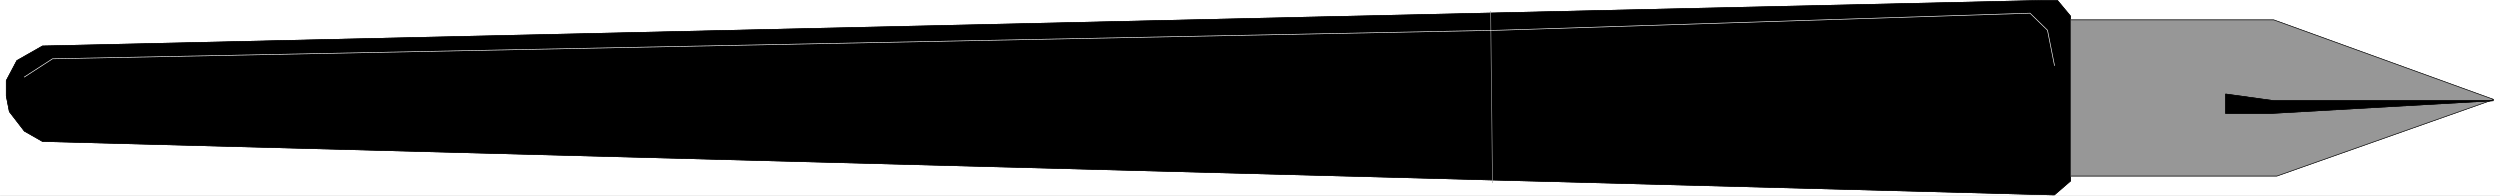 <svg width="3996.021" height="312.505" viewBox="0 0 2997.016 234.379" xmlns="http://www.w3.org/2000/svg"><rect x="0" y="0" width="2997.016" height="234.379" fill="#333333" stroke="none"/><defs><clipPath id="a"><path d="M0 0h2998v234.379H0Zm0 0"/></clipPath><clipPath id="b"><path d="M0 0h2997.016v234.379H0Zm0 0"/></clipPath><clipPath id="c"><path d="M6 0h2477v234.379H6Zm0 0"/></clipPath></defs><g clip-path="url(#a)"><path style="fill:#fff;fill-opacity:1;fill-rule:nonzero;stroke:none" d="M0 234.379h2997.016V-.22H0Zm0 0"/></g><g clip-path="url(#b)"><path style="fill:#fff;fill-opacity:1;fill-rule:evenodd;stroke:#fff;stroke-width:.19;stroke-linecap:square;stroke-linejoin:bevel;stroke-miterlimit:10;stroke-opacity:1" d="M0 0h766.5v60H0Zm0 0" transform="matrix(3.91 0 0 -3.91 0 234.38)"/></g><path style="fill:#000;fill-opacity:1;fill-rule:evenodd;stroke:none" d="M50.95 55.145 2448.558.523h17.988l15.715 18.926v197.453l-19.469 16.774L50.949 169.55l-21.742-12.395-17.984-23.3-3.715-18.965V96.668l12.707-24.043Zm0 0"/><g clip-path="url(#c)"><path style="fill:none;stroke:#000;stroke-width:.19;stroke-linecap:square;stroke-linejoin:bevel;stroke-miterlimit:10;stroke-opacity:1" d="m13.03 45.84 613.2 13.97h4.6l4.02-4.84V4.47L629.87.18 13.03 16.58l-5.56 3.17-4.6 5.96-.95 4.85v4.66l3.25 6.15zm0 0" transform="matrix(3.91 0 0 -3.91 0 234.38)"/><path style="fill:none;stroke:#000;stroke-width:.19;stroke-linecap:square;stroke-linejoin:bevel;stroke-miterlimit:10;stroke-opacity:1" d="m13.03 45.84 613.2 13.97h4.6l4.02-4.84V4.47L629.87.18 13.03 16.58l-5.56 3.17-4.6 5.96-.95 4.85v4.66l3.25 6.15zm0 0" transform="matrix(3.91 0 0 -3.91 0 234.38)"/></g><path style="fill:#979797;fill-opacity:1;fill-rule:evenodd;stroke:#979797;stroke-width:.19;stroke-linecap:square;stroke-linejoin:bevel;stroke-miterlimit:10;stroke-opacity:1" d="M634.85 53.85h62.28l67.45-24.41-66.49-23.48h-63.24zm0 0" transform="matrix(3.91 0 0 -3.91 0 234.38)"/><path style="fill:none;stroke:#000;stroke-width:.19;stroke-linecap:square;stroke-linejoin:bevel;stroke-miterlimit:10;stroke-opacity:1" d="M634.85 53.85h62.28l67.45-24.41-66.49-23.48h-63.24zm0 0" transform="matrix(3.91 0 0 -3.91 0 234.38)"/><path style="fill:#000;fill-opacity:1;fill-rule:evenodd;stroke:#000;stroke-width:.19;stroke-linecap:square;stroke-linejoin:bevel;stroke-miterlimit:10;stroke-opacity:1" d="M764.58 29.07h-67.45l-14.75 2.05v-5.97h13.6zm0 0" transform="matrix(3.91 0 0 -3.91 0 234.38)"/><path style="fill:none;stroke:#000;stroke-width:.19;stroke-linecap:square;stroke-linejoin:bevel;stroke-miterlimit:10;stroke-opacity:1" d="M764.58 29.07h-67.45l-14.75 2.05v-5.97h13.6zm0 0" transform="matrix(3.91 0 0 -3.91 0 234.38)"/><path style="fill:none;stroke:#a8a8a8;stroke-width:.19;stroke-linecap:square;stroke-linejoin:bevel;stroke-miterlimit:10;stroke-opacity:1" d="m457.03 56.46.57-52.36v-.19" transform="matrix(3.91 0 0 -3.91 0 234.38)"/><path style="fill:none;stroke:#fff;stroke-width:.19;stroke-linecap:square;stroke-linejoin:bevel;stroke-miterlimit:10;stroke-opacity:1" d="m7.47 36.33 8.63 5.59 443.61 8.76L622.4 55.9l5.36-5.22 2.11-10.62v-.19" transform="matrix(3.91 0 0 -3.91 0 234.38)"/></svg>
